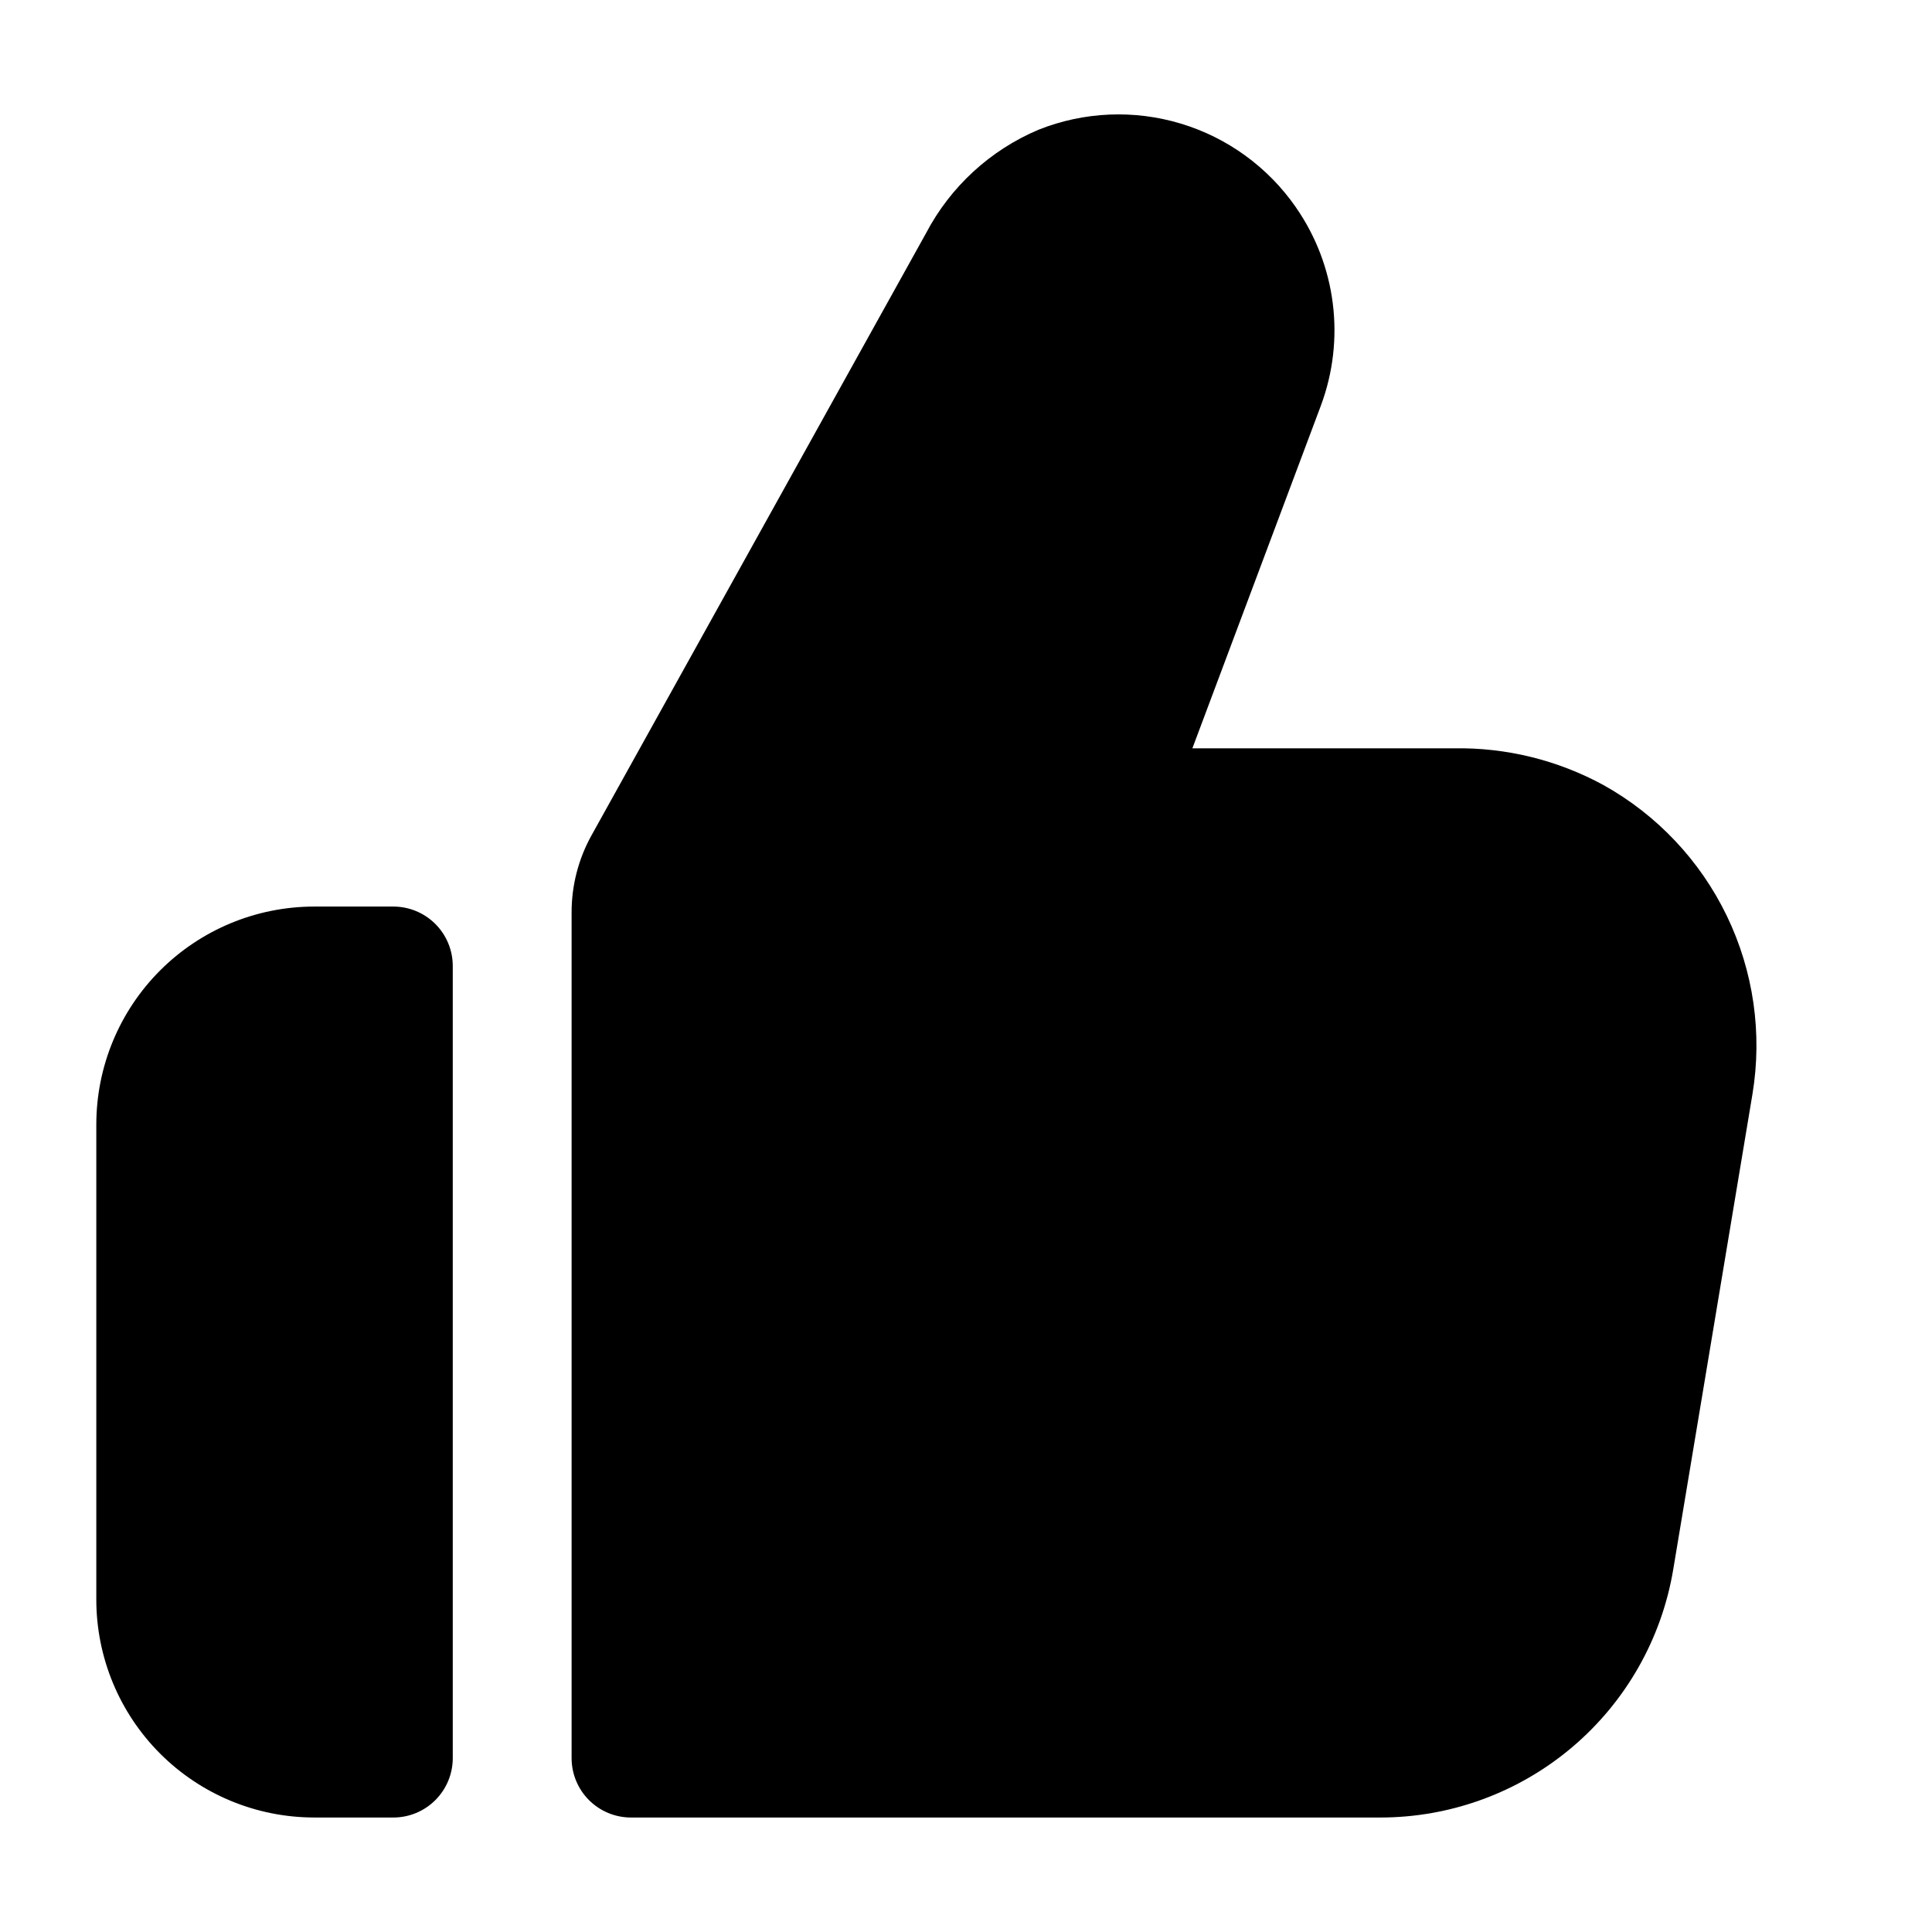 <?xml version="1.0" encoding="UTF-8"?>
<!-- The Best Svg Icon site in the world: iconSvg.co, Visit us! https://iconsvg.co -->
<svg fill="#000000" width="800px" height="800px" version="1.1" viewBox="144 144 512 512" xmlns="http://www.w3.org/2000/svg">
 <g>
  <path d="m227.25 625.66h20.992c4.176 0 8.18-1.66 11.133-4.613s4.613-6.957 4.613-11.133v-209.92c0-4.176-1.66-8.18-4.613-11.133-2.953-2.953-6.957-4.613-11.133-4.613h-20.992c-15.305 0.012-29.984 6.098-40.809 16.922-10.82 10.824-16.906 25.5-16.918 40.809v125.95-0.004c0.012 15.309 6.098 29.984 16.918 40.809 10.824 10.824 25.504 16.91 40.809 16.922z"/>
  <path d="m487.41 198.91c-7.371-10.613-18.113-18.426-30.488-22.156-12.371-3.731-25.645-3.164-37.652 1.605-12.855 5.418-23.422 15.141-29.895 27.5l-88.629 159.54c-3.461 6.242-5.273 13.266-5.266 20.406v224.11c0 4.176 1.656 8.18 4.609 11.133s6.957 4.613 11.133 4.613h198.54c18.641 0.004 36.676-6.606 50.898-18.652 14.223-12.047 23.711-28.75 26.773-47.137l20.992-125.95c2.648-16.051 0.277-32.531-6.789-47.184-7.066-14.652-18.488-26.766-32.699-34.688-12.156-6.625-25.828-9.984-39.672-9.738h-69.273l34.051-90.812h-0.004c6.559-17.555 4.078-37.207-6.633-52.586z"/>
 </g>
</svg>